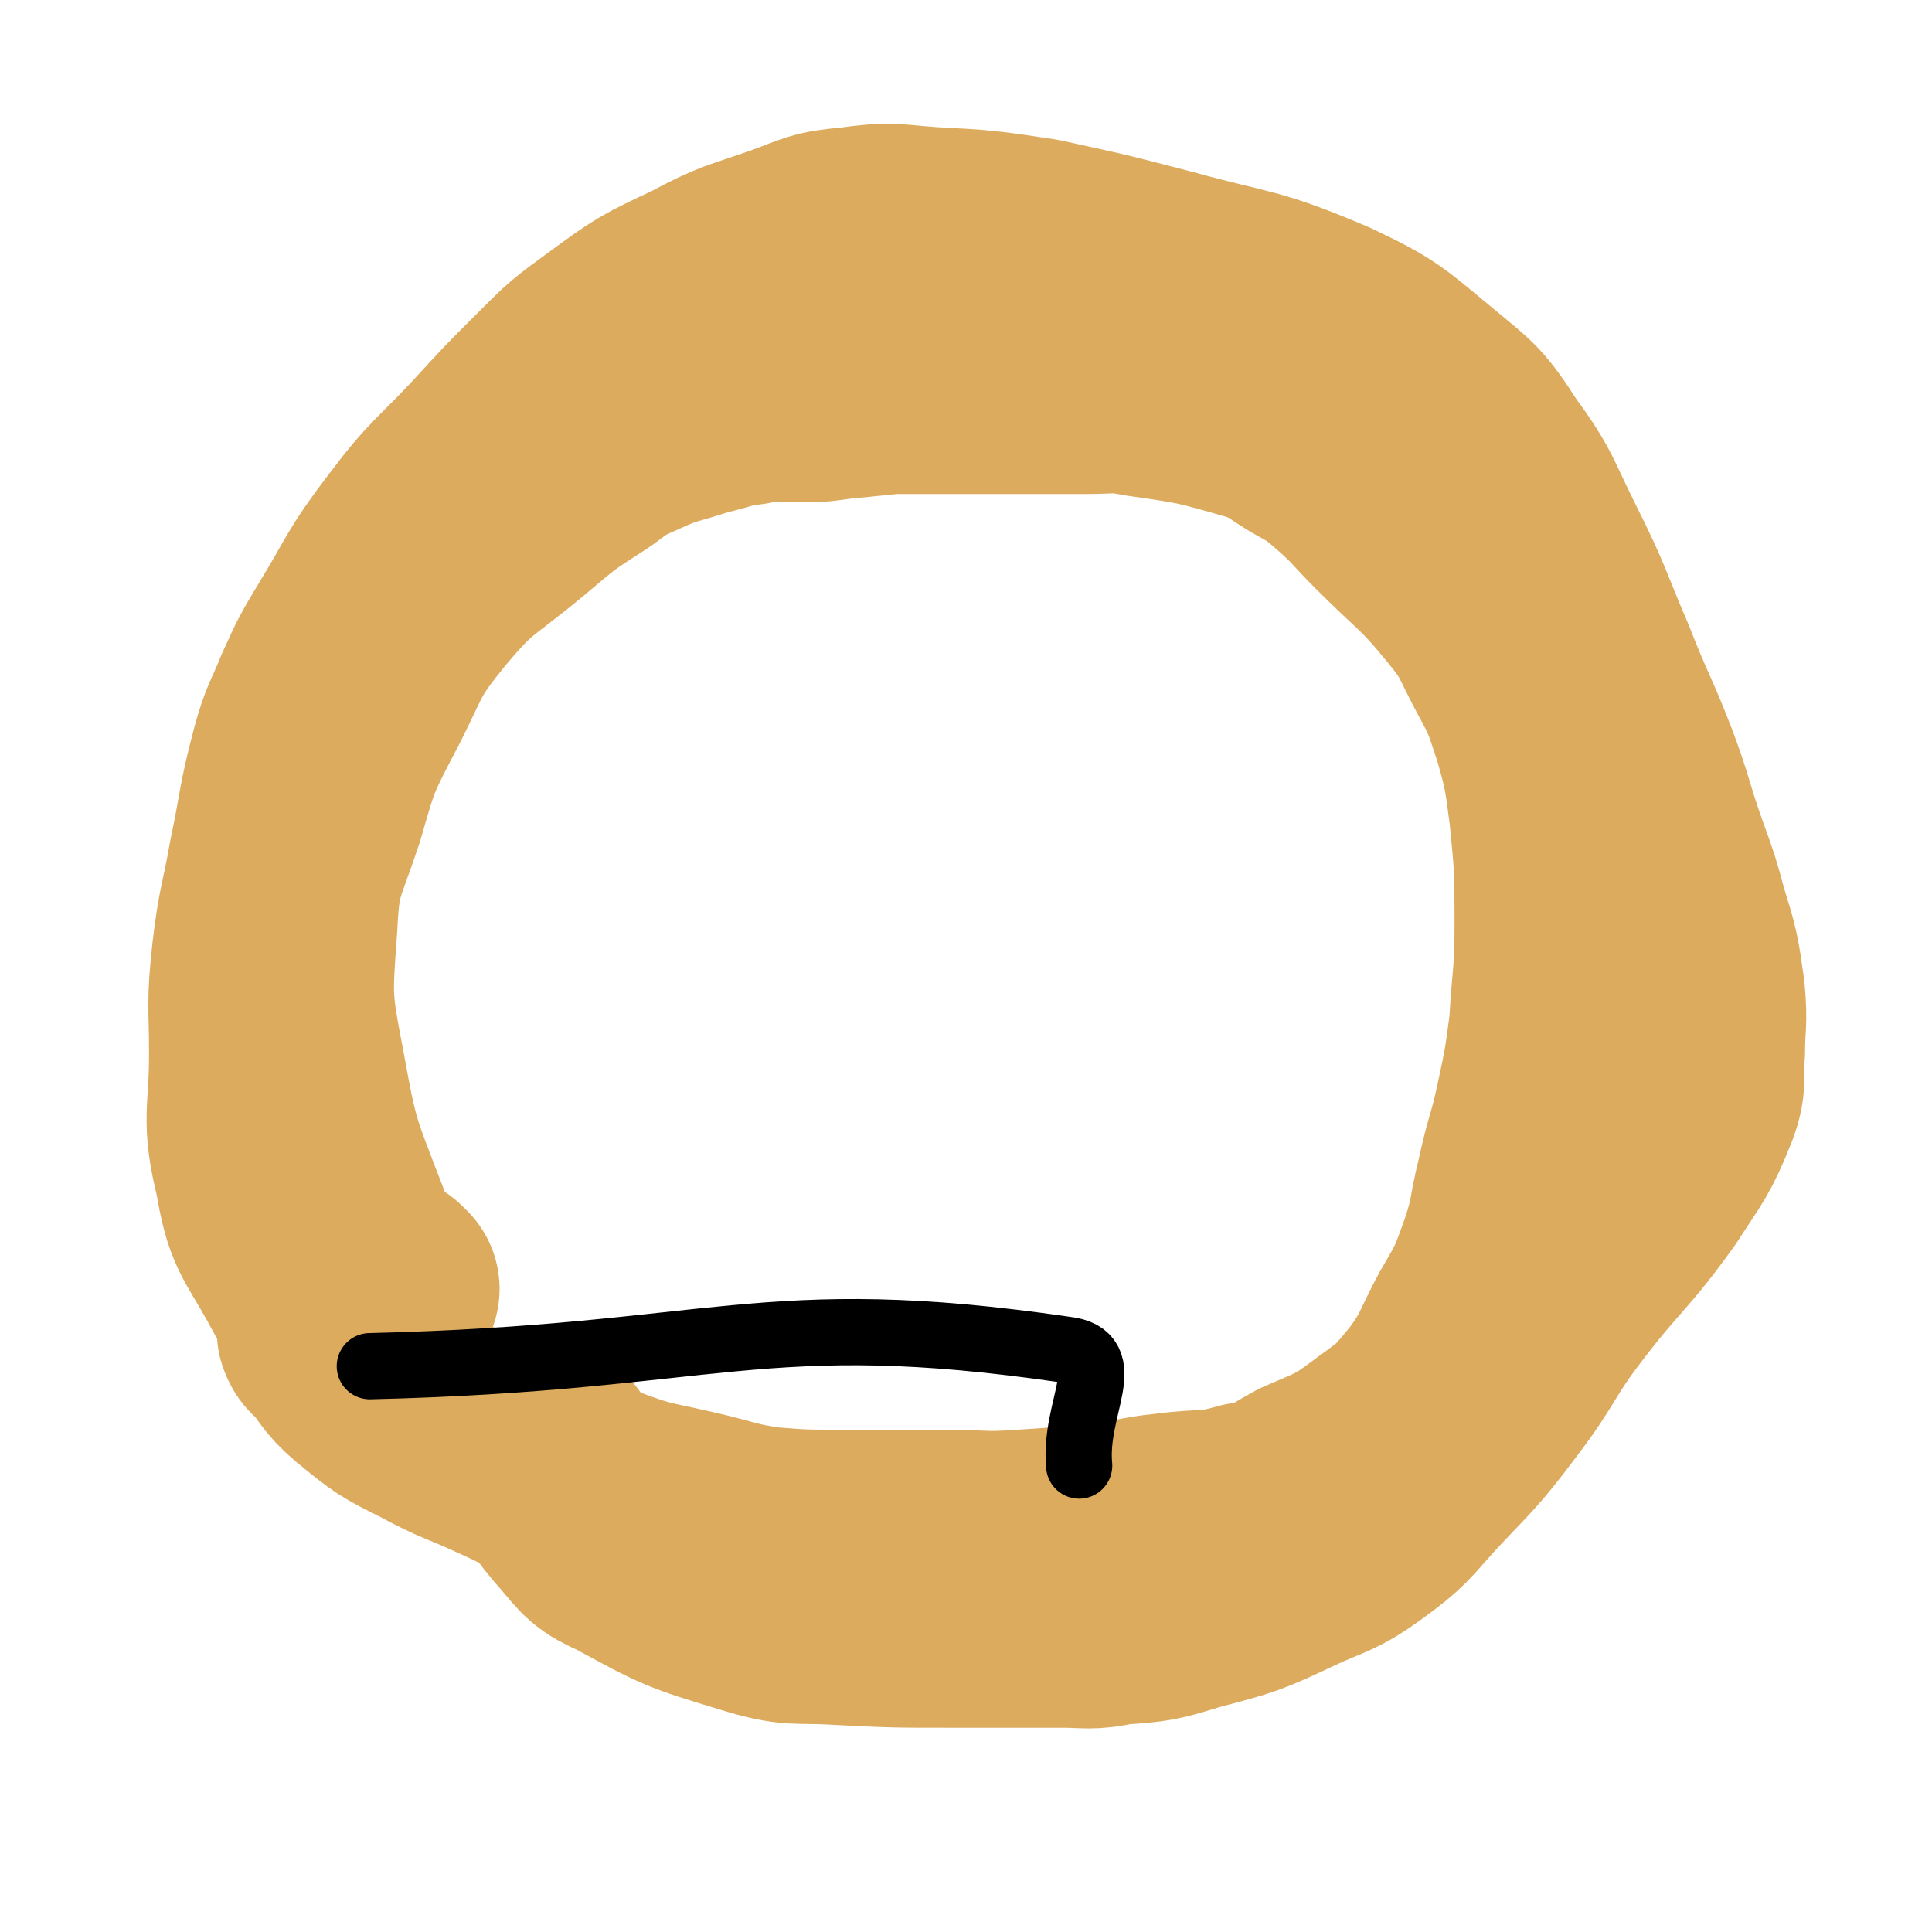 <svg viewBox='0 0 700 700' version='1.1' xmlns='http://www.w3.org/2000/svg' xmlns:xlink='http://www.w3.org/1999/xlink'><g fill='none' stroke='#DCAB5E' stroke-width='24' stroke-linecap='round' stroke-linejoin='round'><path d='M567,239c-1,-1 -1,-1 -1,-1 -1,-1 -1,0 -2,0 -1,0 -1,0 -2,0 -7,-6 -7,-6 -13,-12 -15,-15 -14,-16 -29,-30 -22,-20 -21,-22 -46,-38 -18,-13 -20,-10 -40,-19 -18,-8 -18,-10 -37,-16 -19,-6 -19,-6 -39,-8 -14,-2 -14,0 -28,0 -18,0 -18,-1 -37,-1 -15,0 -16,-3 -29,0 -13,4 -12,7 -24,14 -12,8 -13,7 -25,16 -11,8 -10,9 -20,18 -10,9 -10,9 -19,18 -9,9 -10,9 -17,19 -5,7 -4,8 -7,16 -1,3 0,3 0,6 '/></g>
<g fill='none' stroke='#DCAB5E' stroke-width='80' stroke-linecap='round' stroke-linejoin='round'><path d='M141,467c-1,-1 -1,-1 -1,-1 -1,-1 -1,-1 -2,-1 -1,0 -1,1 -2,0 -7,-10 -9,-10 -13,-21 -10,-26 -11,-27 -16,-55 -5,-26 -5,-27 -3,-54 1,-21 3,-21 10,-42 6,-21 6,-21 17,-42 9,-18 8,-19 21,-35 15,-18 16,-16 34,-31 13,-11 13,-11 27,-20 8,-6 8,-6 17,-10 11,-5 11,-4 23,-8 9,-2 9,-3 18,-4 9,-2 9,-1 18,-1 7,0 7,0 14,-1 10,-1 10,-1 20,-2 7,0 7,0 13,0 8,0 8,0 15,0 5,0 5,0 11,0 7,0 7,0 15,0 8,0 8,0 16,0 10,0 11,-1 21,1 21,3 21,3 42,9 9,3 9,4 17,9 9,5 9,5 16,11 9,8 8,8 16,16 15,15 16,14 29,30 9,11 8,12 15,25 6,11 6,12 10,24 4,14 4,15 6,30 2,20 2,21 2,41 0,19 -1,19 -2,37 -2,15 -2,15 -5,29 -3,14 -4,14 -7,28 -3,12 -2,13 -6,25 -5,14 -5,14 -12,26 -7,13 -6,14 -14,25 -9,11 -9,11 -20,19 -12,9 -13,9 -27,15 -11,6 -10,7 -22,9 -14,4 -14,2 -29,4 -10,1 -10,2 -21,3 -16,2 -16,2 -32,3 -14,1 -14,0 -28,0 -19,0 -19,0 -38,0 -13,0 -13,0 -26,-1 -14,-2 -14,-3 -27,-6 -17,-4 -17,-3 -33,-9 -18,-6 -18,-8 -36,-16 -13,-6 -13,-5 -26,-12 -12,-6 -12,-6 -23,-15 -7,-6 -6,-7 -12,-14 -1,-1 -2,-1 -2,-2 -1,-1 0,-1 0,-2 '/><path d='M199,527c-1,-1 -1,-1 -1,-1 -1,-1 -1,0 -1,0 0,1 0,1 0,1 0,1 0,1 0,1 7,11 6,12 15,22 6,7 6,8 15,12 22,12 22,12 45,19 16,5 16,3 32,4 20,1 20,1 40,1 12,0 12,0 24,0 8,0 8,0 17,0 9,0 10,1 19,-1 14,-1 14,-1 27,-5 19,-5 19,-5 36,-13 13,-6 14,-5 25,-13 11,-8 11,-9 20,-19 14,-15 15,-15 27,-31 13,-17 11,-18 24,-35 16,-21 18,-20 33,-41 9,-14 10,-14 16,-29 3,-8 1,-9 2,-18 0,-10 1,-10 0,-21 -2,-14 -2,-14 -6,-27 -3,-11 -3,-11 -7,-22 -6,-17 -5,-17 -11,-33 -7,-18 -8,-18 -15,-36 -9,-21 -8,-21 -18,-41 -9,-18 -8,-19 -19,-34 -9,-14 -10,-14 -22,-24 -17,-14 -17,-15 -36,-24 -28,-12 -29,-10 -58,-18 -23,-6 -23,-6 -46,-11 -20,-3 -20,-3 -39,-4 -14,-1 -14,-2 -28,0 -12,1 -12,2 -23,6 -17,6 -17,5 -32,13 -17,8 -17,8 -32,19 -11,8 -11,8 -21,18 -11,11 -11,11 -22,23 -14,15 -16,15 -28,31 -13,17 -12,18 -23,36 -6,10 -6,10 -11,21 -4,10 -5,10 -8,21 -5,19 -4,19 -8,38 -3,17 -4,17 -6,34 -2,18 -1,18 -1,36 0,22 -3,23 2,43 3,18 5,18 14,34 10,19 12,18 24,36 '/></g>
<g fill='none' stroke='#000000' stroke-width='24' stroke-linecap='round' stroke-linejoin='round'><path d='M134,495c0,0 0,0 0,0 126,-3 142,-22 252,-6 19,2 3,21 5,42 '/></g>
</svg>